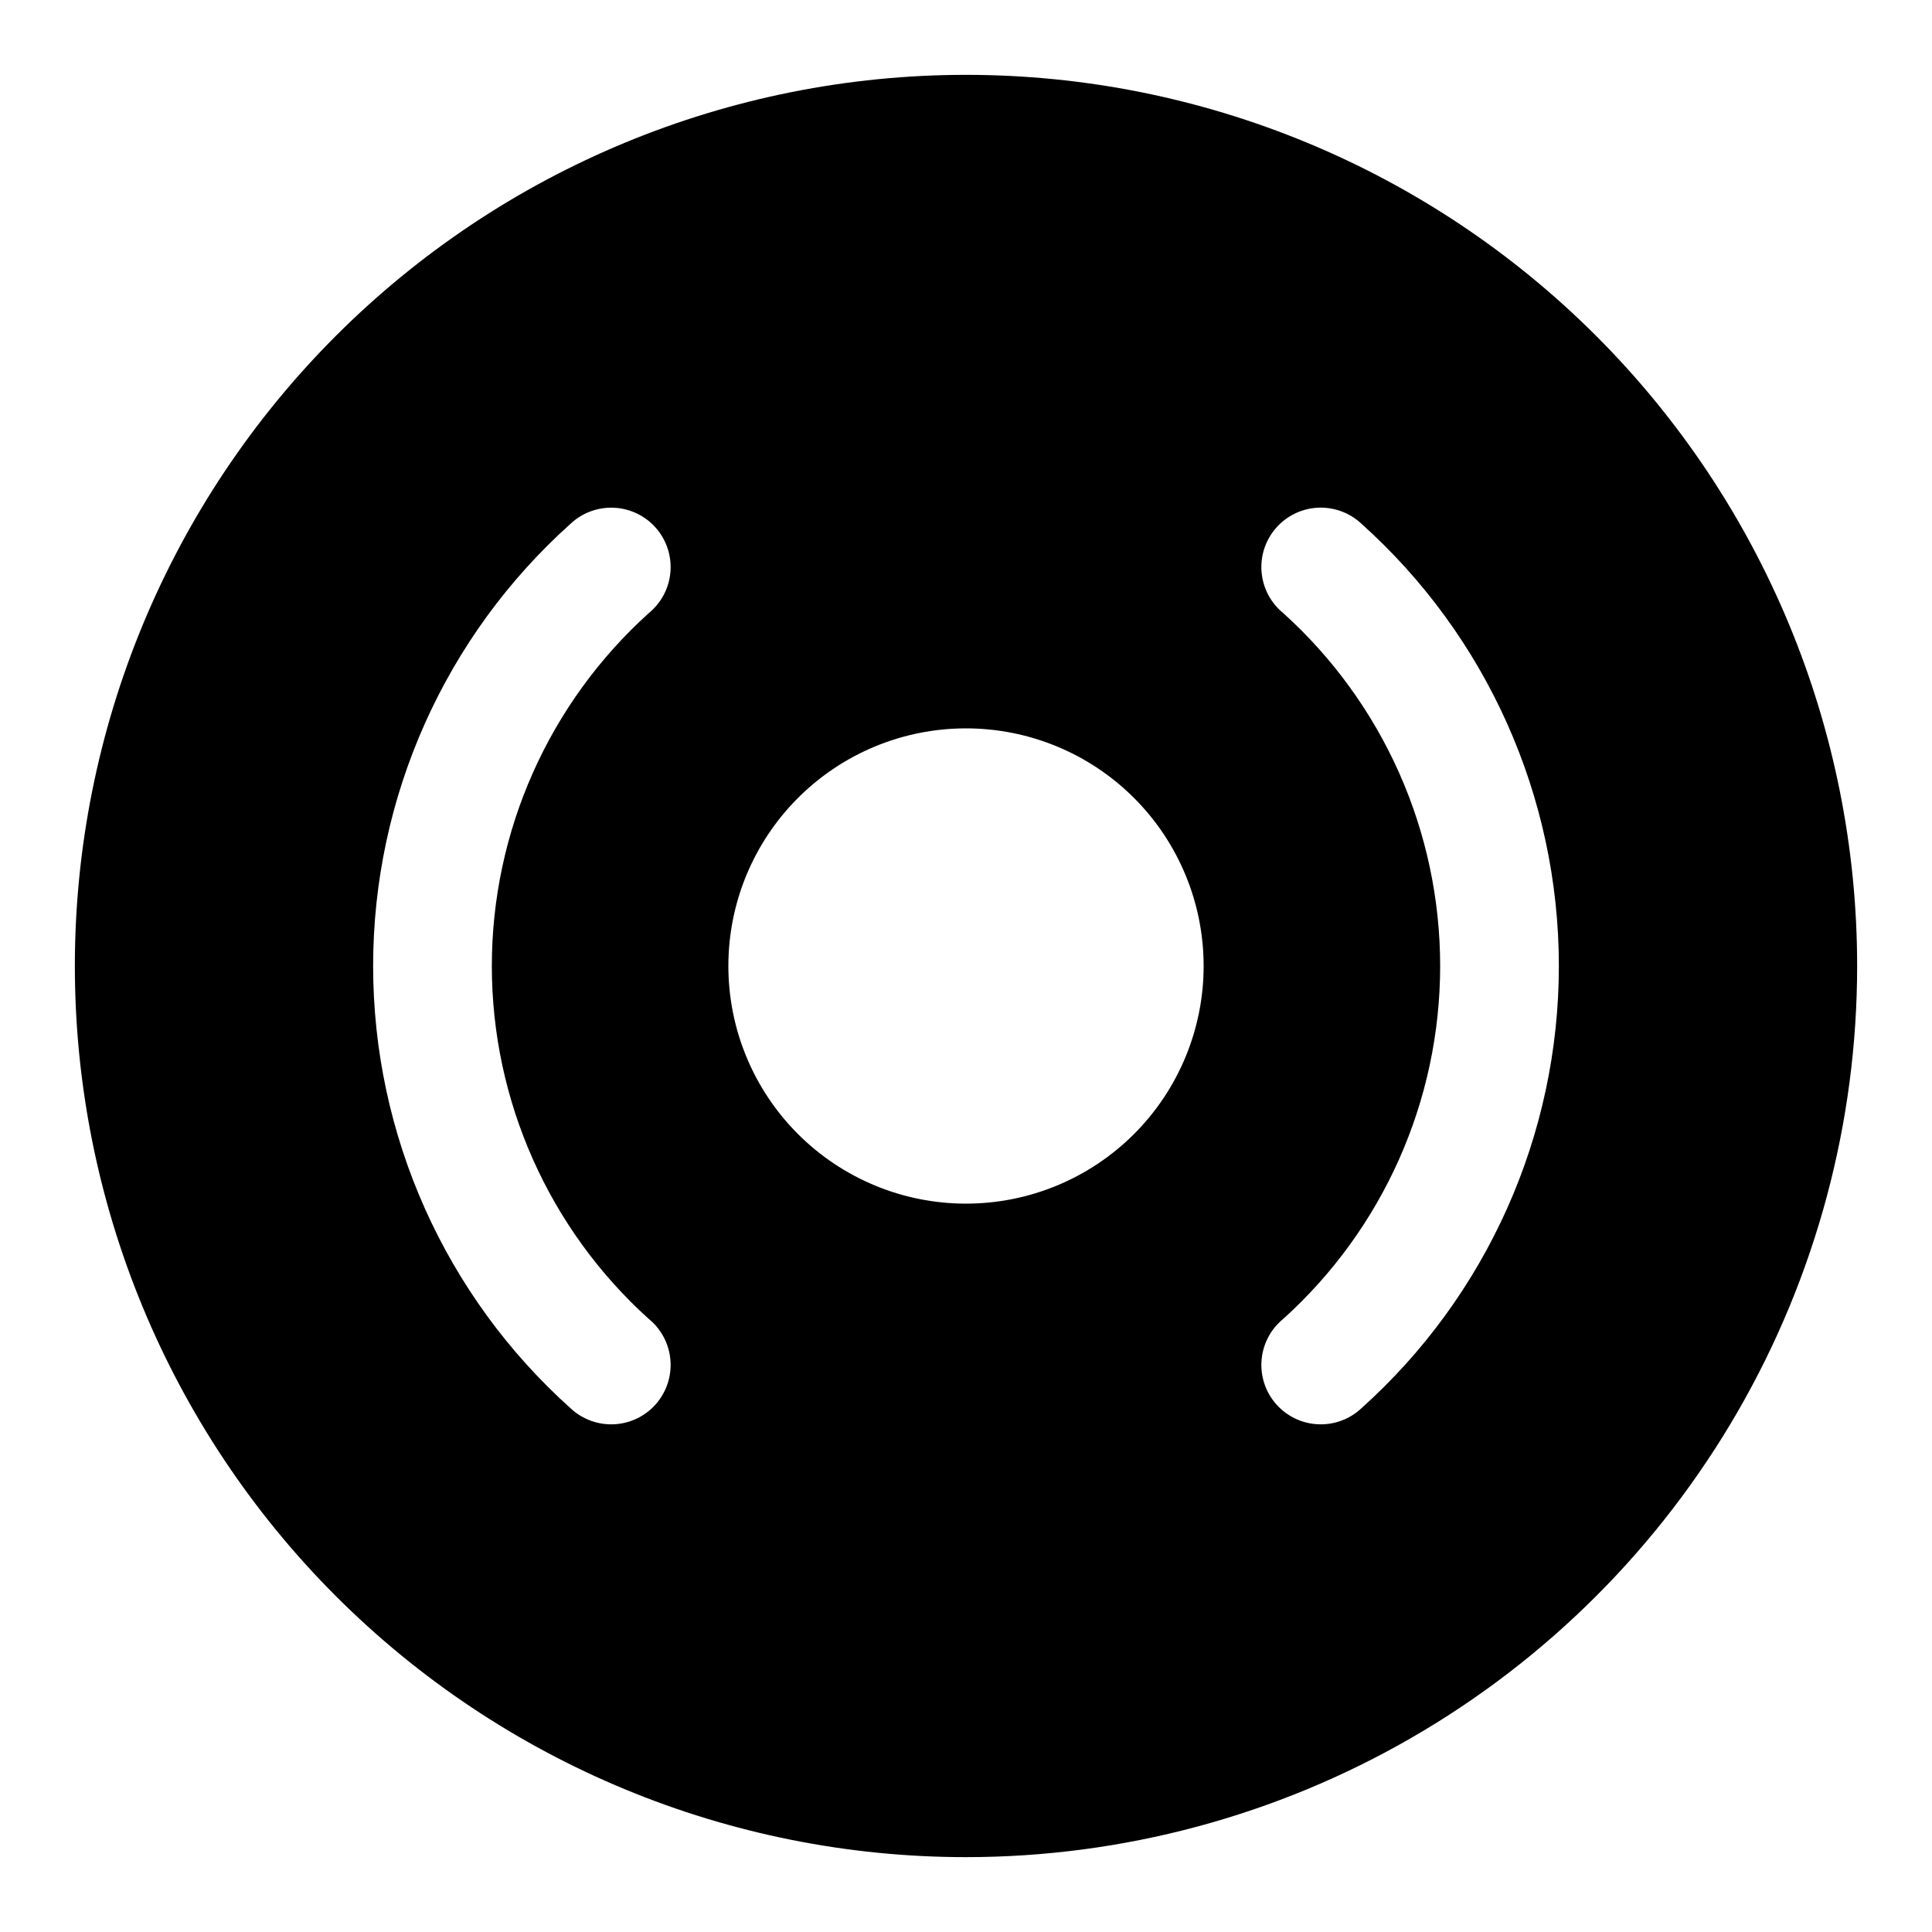 <?xml version="1.0" encoding="UTF-8"?>
<!-- Uploaded to: ICON Repo, www.svgrepo.com, Generator: ICON Repo Mixer Tools -->
<svg fill="#000000" width="800px" height="800px" version="1.1" viewBox="144 144 512 512" xmlns="http://www.w3.org/2000/svg">
 <g>
  <path d="m400 636.16c-62.637 0-122.7-24.883-166.99-69.172-44.289-44.289-69.172-104.36-69.172-166.99 0-62.637 24.883-122.7 69.172-166.99 44.289-44.289 104.36-69.172 166.99-69.172 62.633 0 122.7 24.883 166.99 69.172 44.289 44.289 69.172 104.36 69.172 166.99 0 41.453-10.914 82.18-31.641 118.08-20.727 35.902-50.539 65.715-86.441 86.441-35.898 20.727-76.625 31.641-118.08 31.641zm0-440.84c-54.285 0-106.34 21.566-144.73 59.949-38.383 38.383-59.949 90.441-59.949 144.73 0 54.281 21.566 106.34 59.949 144.72 38.383 38.387 90.441 59.949 144.73 59.949 54.281 0 106.34-21.562 144.72-59.949 38.387-38.383 59.949-90.441 59.949-144.72 0-54.285-21.562-106.34-59.949-144.73-38.383-38.383-90.441-59.949-144.72-59.949z"/>
  <path d="m400 179.58c-58.461 0-114.52 23.223-155.86 64.559s-64.559 97.398-64.559 155.86c0 58.457 23.223 114.52 64.559 155.86 41.336 41.336 97.398 64.559 155.86 64.559 58.457 0 114.52-23.223 155.86-64.559 41.336-41.336 64.559-97.398 64.559-155.86 0-38.691-10.184-76.703-29.527-110.21-19.348-33.508-47.172-61.332-80.68-80.676-33.508-19.348-71.516-29.531-110.21-29.531zm-84.074 313.94c3.301 2.691 5.371 6.606 5.738 10.848 0.367 4.242-1 8.457-3.793 11.672-2.789 3.219-6.766 5.168-11.02 5.402-4.254 0.238-8.422-1.262-11.551-4.148-33.355-29.867-52.418-72.523-52.418-117.29 0-44.773 19.062-87.43 52.418-117.29 3.129-2.891 7.297-4.387 11.551-4.152 4.254 0.234 8.23 2.184 11.02 5.402 2.793 3.219 4.16 7.43 3.793 11.672-0.367 4.246-2.438 8.16-5.738 10.852-26.473 23.883-41.586 57.863-41.586 93.52 0 35.652 15.113 69.637 41.586 93.52zm84.074-30.543c-16.703 0-32.723-6.637-44.531-18.445-11.812-11.812-18.445-27.832-18.445-44.531 0-16.703 6.633-32.723 18.445-44.531 11.809-11.812 27.828-18.445 44.531-18.445 16.699 0 32.719 6.633 44.531 18.445 11.809 11.809 18.445 27.828 18.445 44.531 0 16.699-6.637 32.719-18.445 44.531-11.812 11.809-27.832 18.445-44.531 18.445zm104.7 54.316h-0.004c-3.129 2.887-7.297 4.387-11.551 4.148-4.25-0.234-8.227-2.184-11.02-5.402-2.793-3.215-4.16-7.43-3.793-11.672 0.367-4.242 2.438-8.156 5.738-10.848 26.473-23.883 41.586-57.867 41.586-93.52 0-35.656-15.113-69.637-41.586-93.52-3.301-2.691-5.371-6.606-5.738-10.852-0.367-4.242 1-8.453 3.793-11.672s6.769-5.168 11.02-5.402c4.254-0.234 8.422 1.262 11.551 4.152 33.355 29.863 52.418 72.52 52.418 117.29 0 44.77-19.062 87.426-52.418 117.29z"/>
 </g>
</svg>